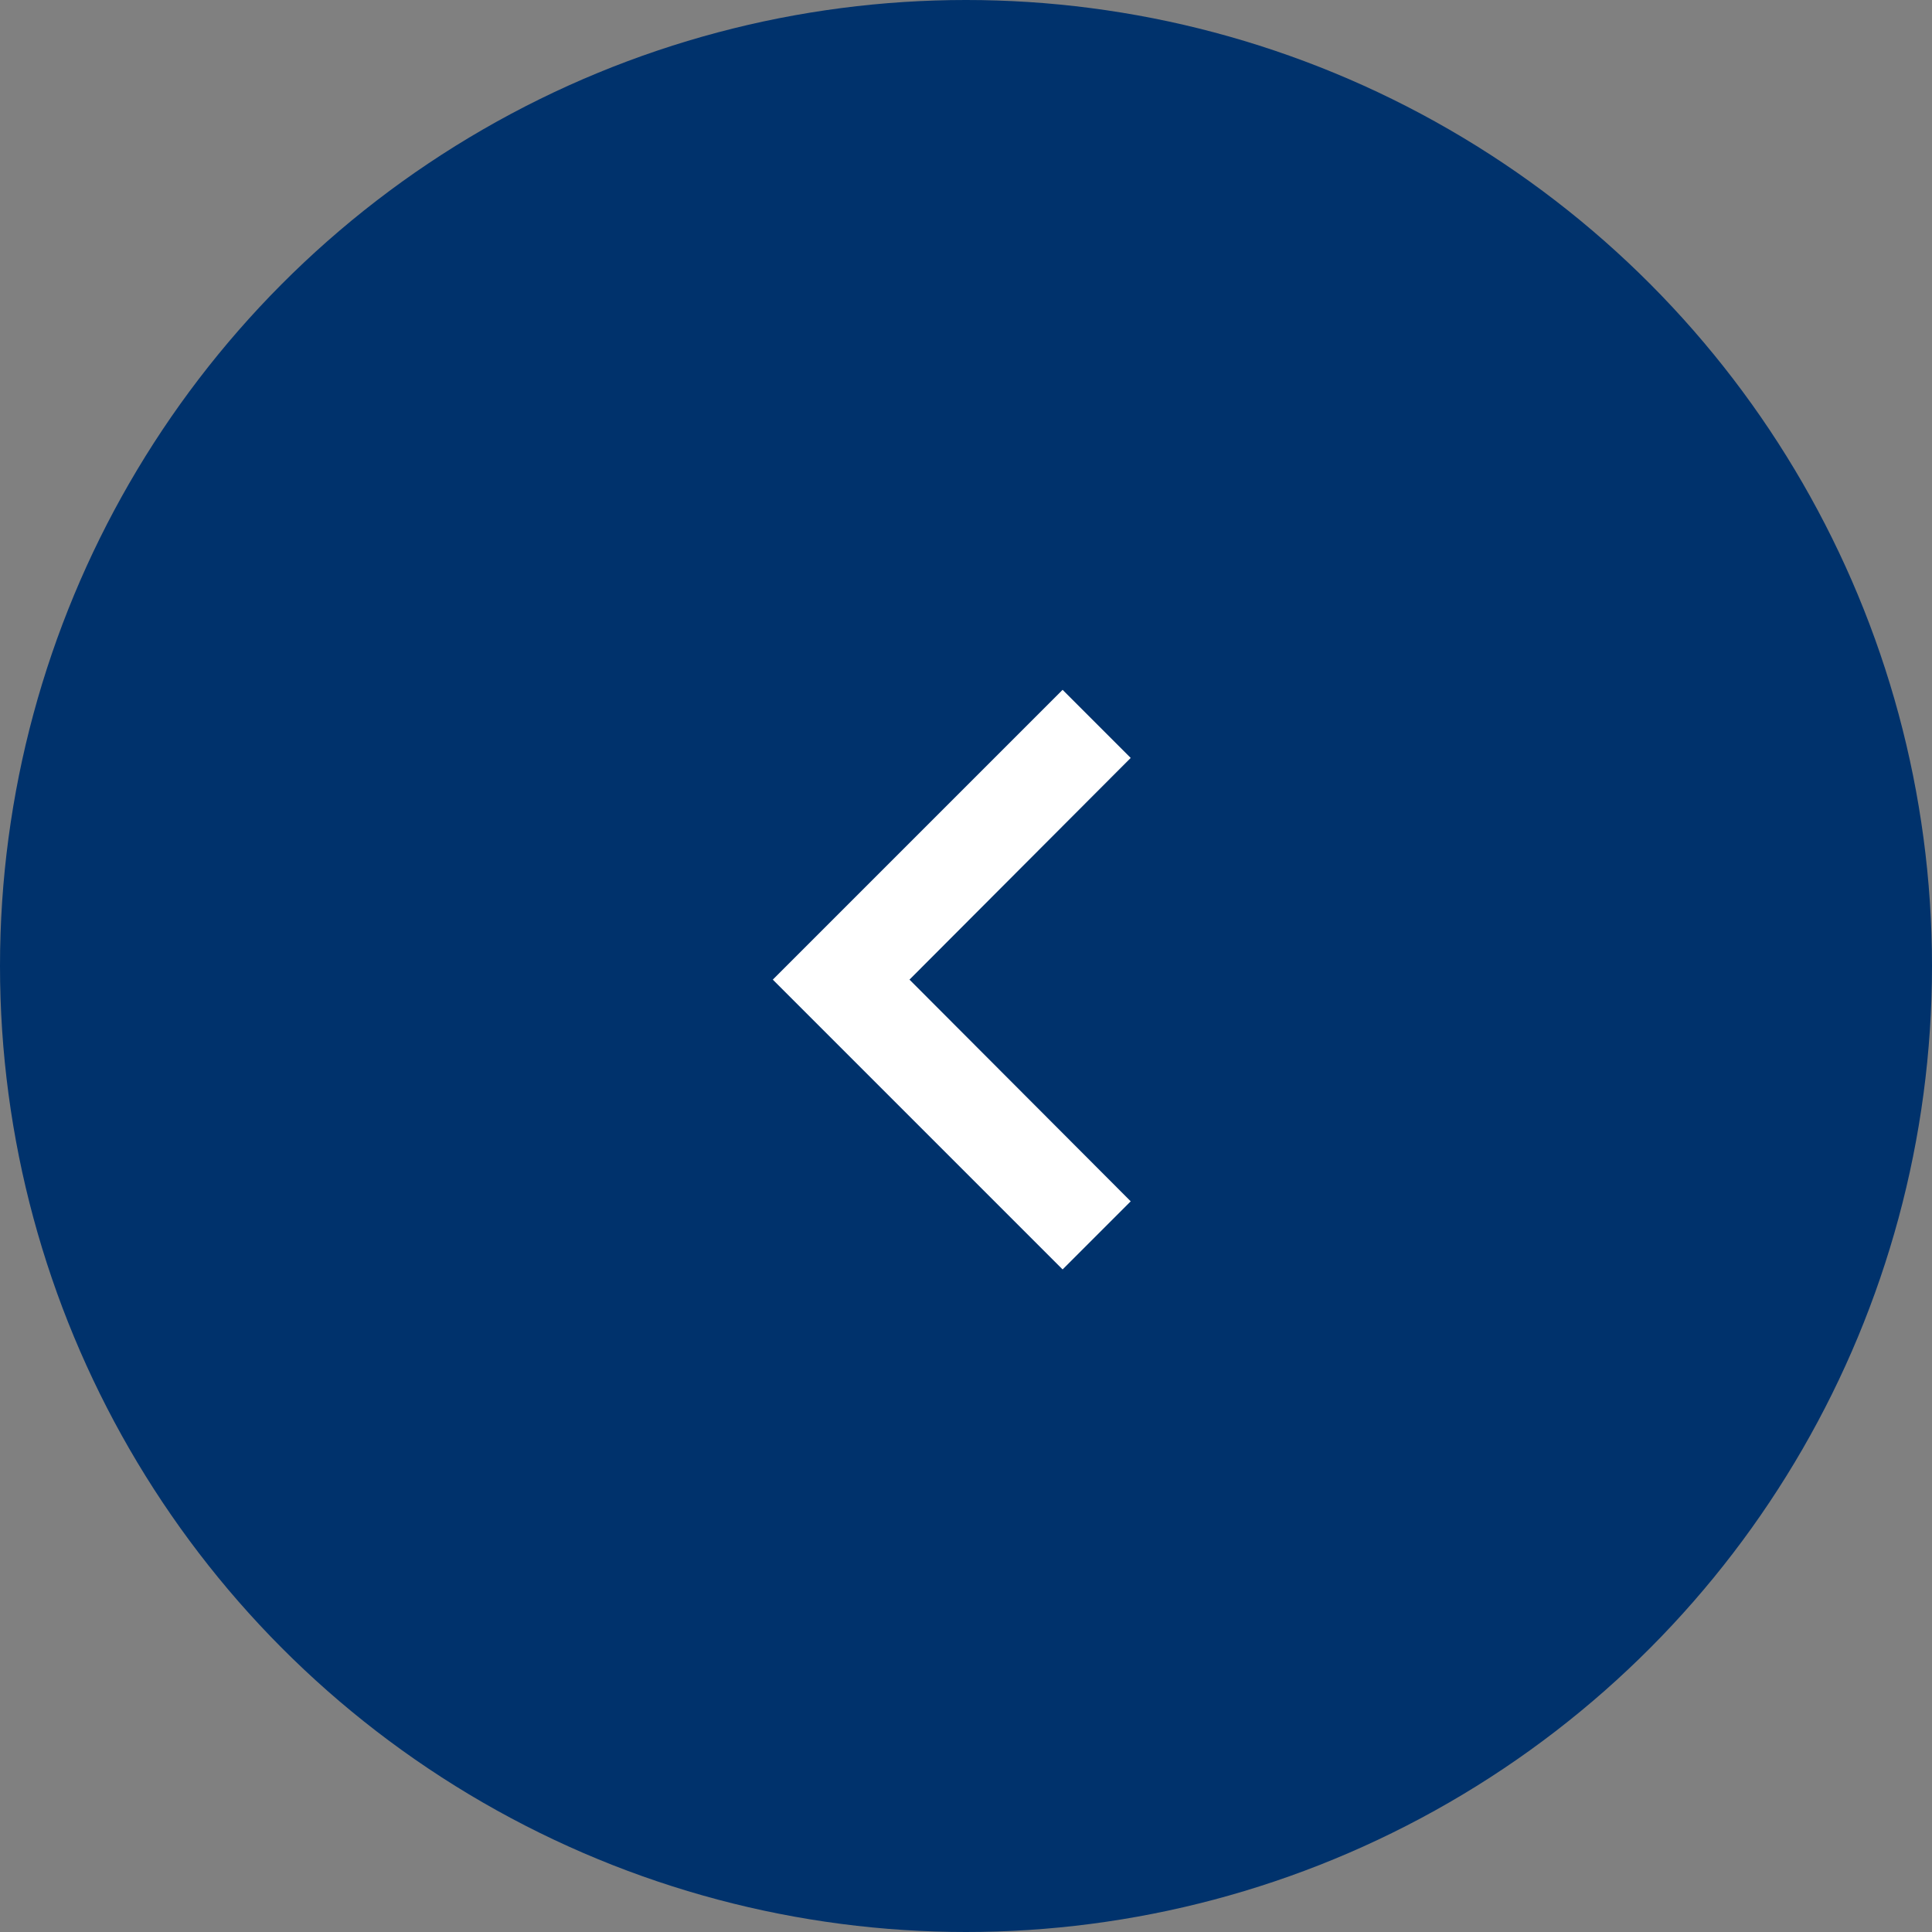 <svg xmlns="http://www.w3.org/2000/svg" width="40" height="40" viewBox="0 0 40 40">
  <rect x="0" y="0" width="40" height="40" fill="#808080" stroke="none"/>
  <g id="グループ_390" data-name="グループ 390" transform="translate(-52)">
    <circle id="BTN" cx="20" cy="20" r="20" transform="translate(52)" fill="#00326c"/>
    <path id="ic_keyboard_arrow_down_24px" d="M7.41,7.84,12,12.42l4.59-4.58L18,9.25l-6,6-6-6Z" transform="translate(83.25 8.282) rotate(90)" fill="#fff"/>
  </g>
</svg>
